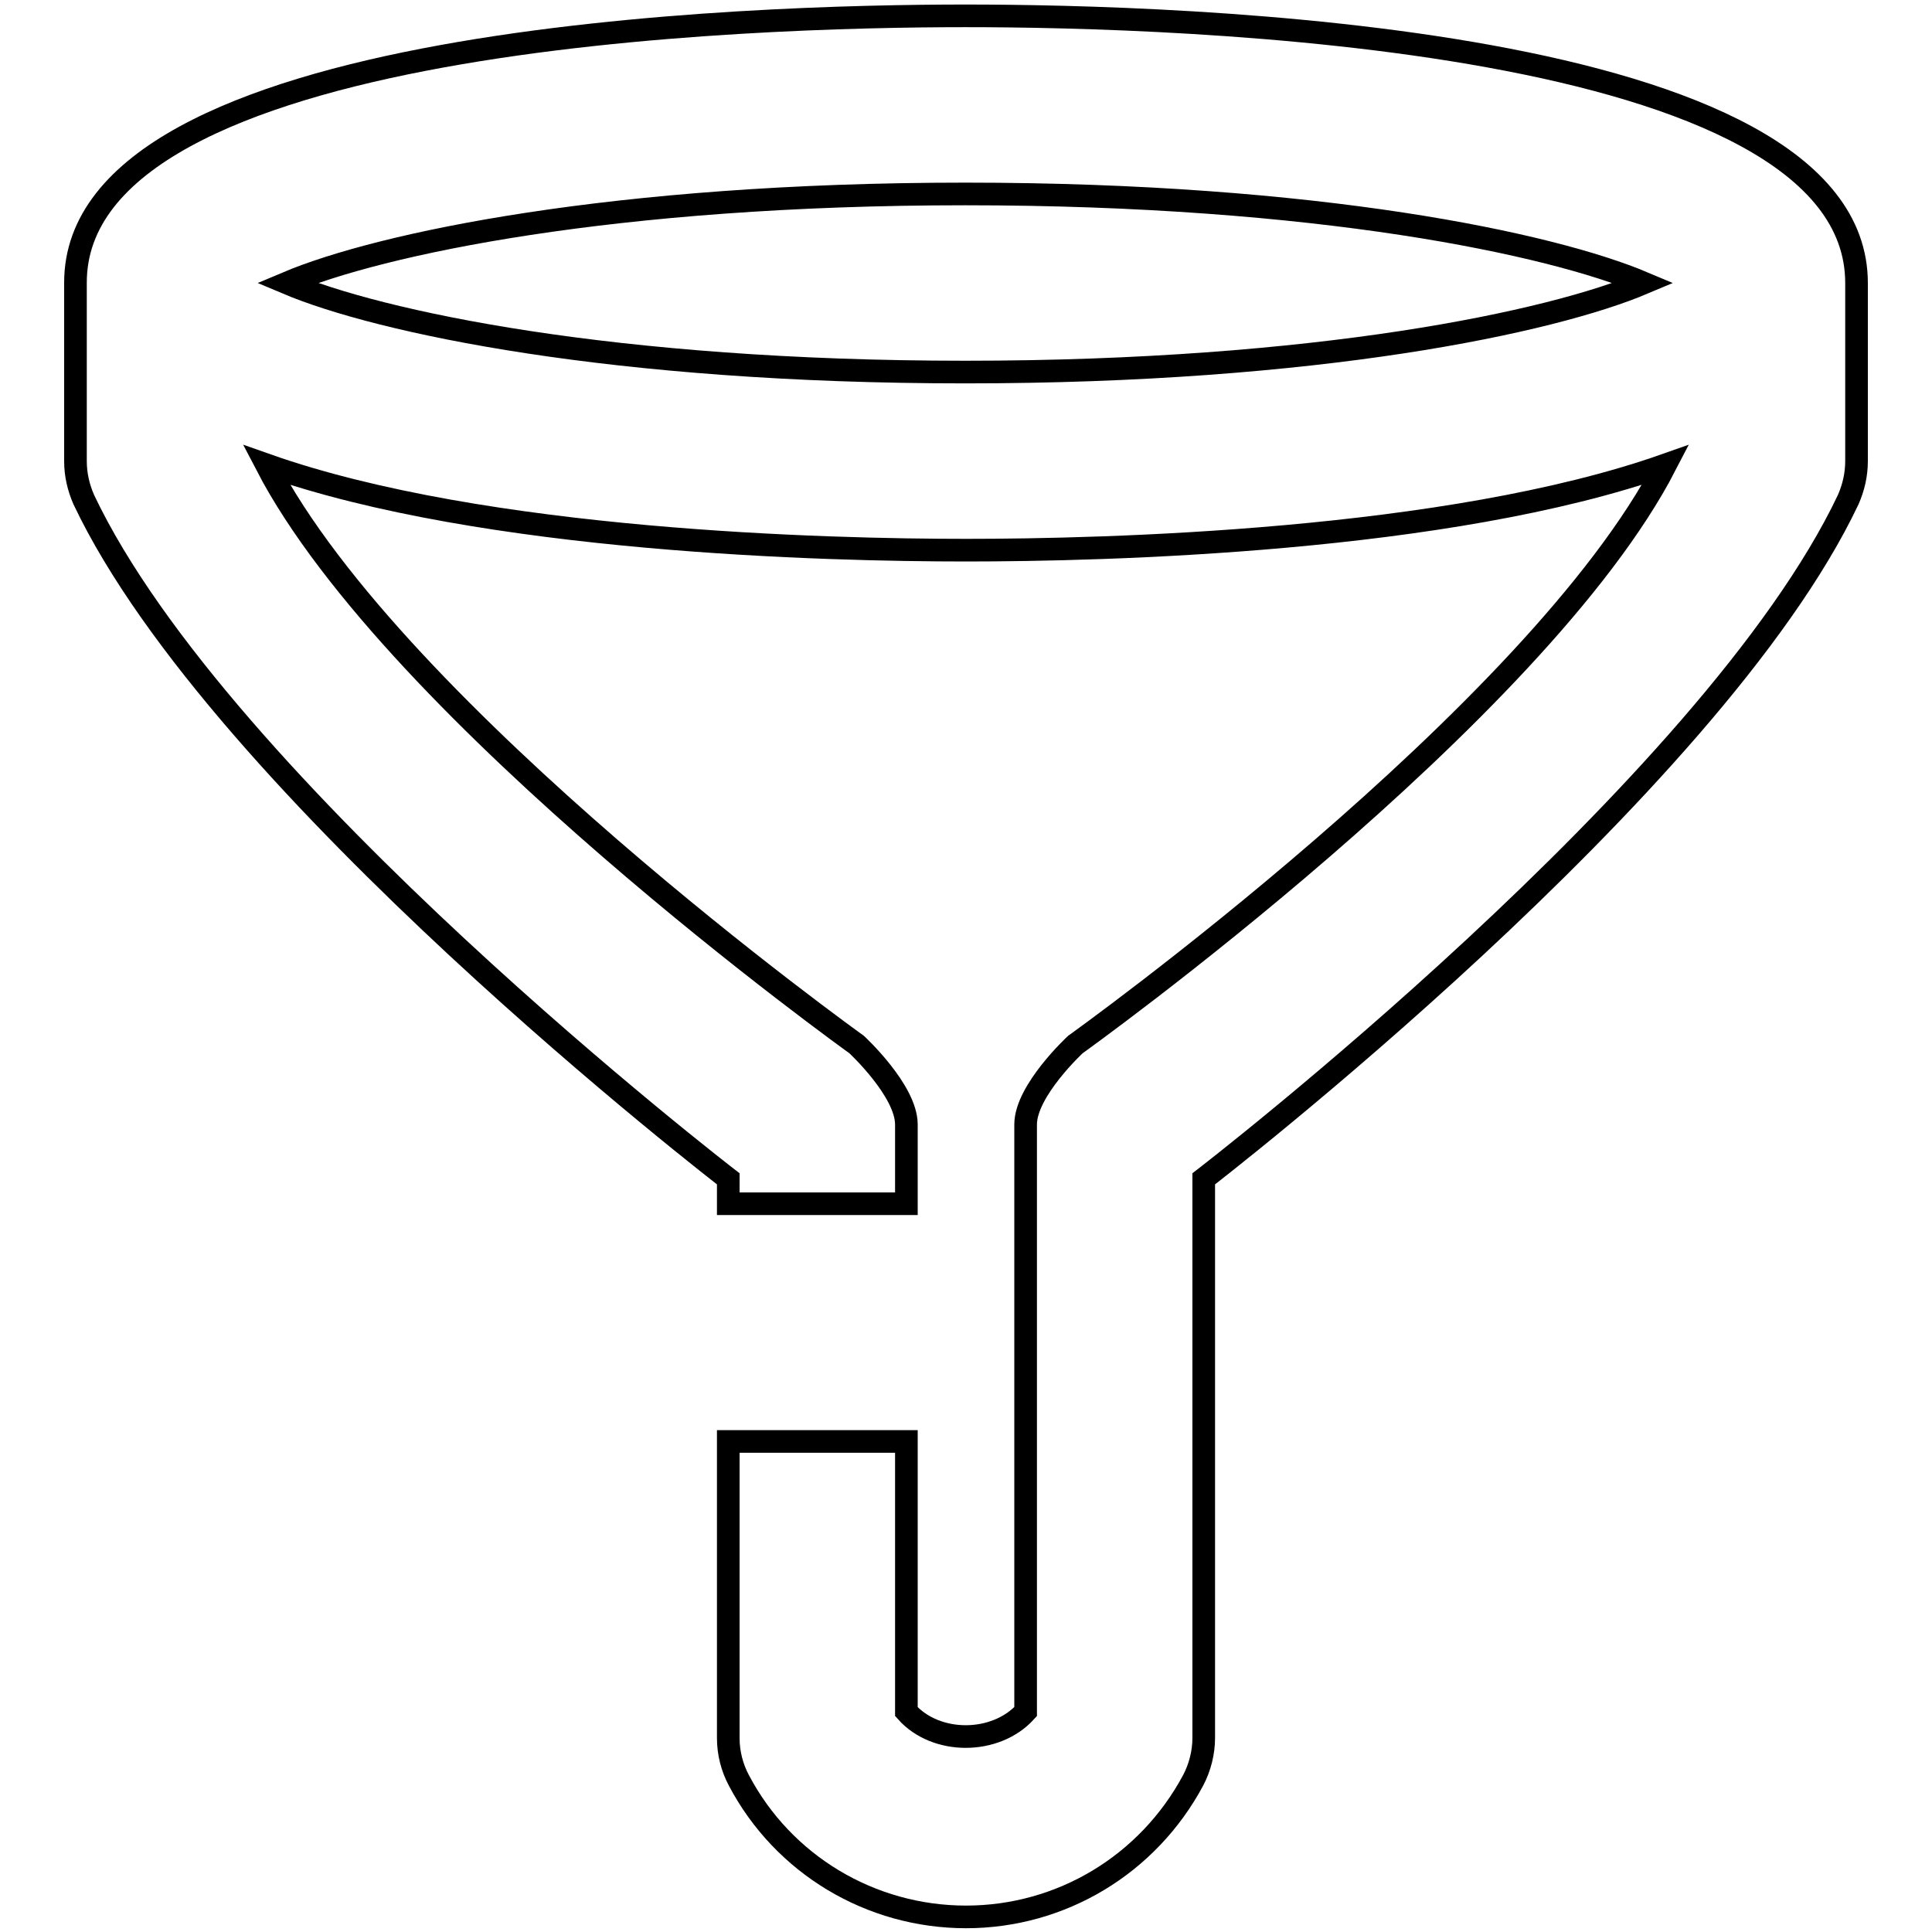 <?xml version="1.0" encoding="utf-8"?>
<!-- Svg Vector Icons : http://www.onlinewebfonts.com/icon -->
<!DOCTYPE svg PUBLIC "-//W3C//DTD SVG 1.1//EN" "http://www.w3.org/Graphics/SVG/1.1/DTD/svg11.dtd">
<svg version="1.1" xmlns="http://www.w3.org/2000/svg" xmlns:xlink="http://www.w3.org/1999/xlink" x="0px" y="0px" viewBox="0 0 256 256" enable-background="new 0 0 256 256" xml:space="preserve">
<g><g><path stroke-width="3" fill-opacity="0" stroke="#000000"  d="M244.9,66.2c-18.1,38.2-85.4,90-85.4,90v74.1c0,1.9-0.5,3.9-1.4,5.6c-6,11.2-17.5,18.1-30.1,18.1s-24.2-6.9-30.1-18.1c-0.9-1.7-1.4-3.6-1.4-5.6V191h23.6v35.8c3.9,4.4,11.8,4.4,15.8,0V149c0-4.5,6.6-10.6,6.6-10.6s61.1-43.7,78.2-76.8c-28.9,10.2-74.4,11.3-92.7,11.3c-18.3,0-63.8-1.1-92.7-11.3c17.2,33.1,78.2,76.8,78.2,76.8s6.6,6.1,6.6,10.6v10.5H96.5v-3.3c0,0-67.3-51.8-85.4-90c-0.7-1.6-1.1-3.3-1.1-5.1V37.5C9.9,4.6,100.2,2.1,127.9,2.1C155.7,2.1,246,4.6,246,37.5v23.6C246,62.9,245.6,64.6,244.9,66.2z M127.9,25.7c-46.6,0-77.6,6.6-89.9,11.8c12.3,5.2,43.3,11.8,89.9,11.8c46.6,0,77.6-6.6,89.9-11.8C205.5,32.3,174.6,25.7,127.9,25.7z"/></g></g>
</svg>